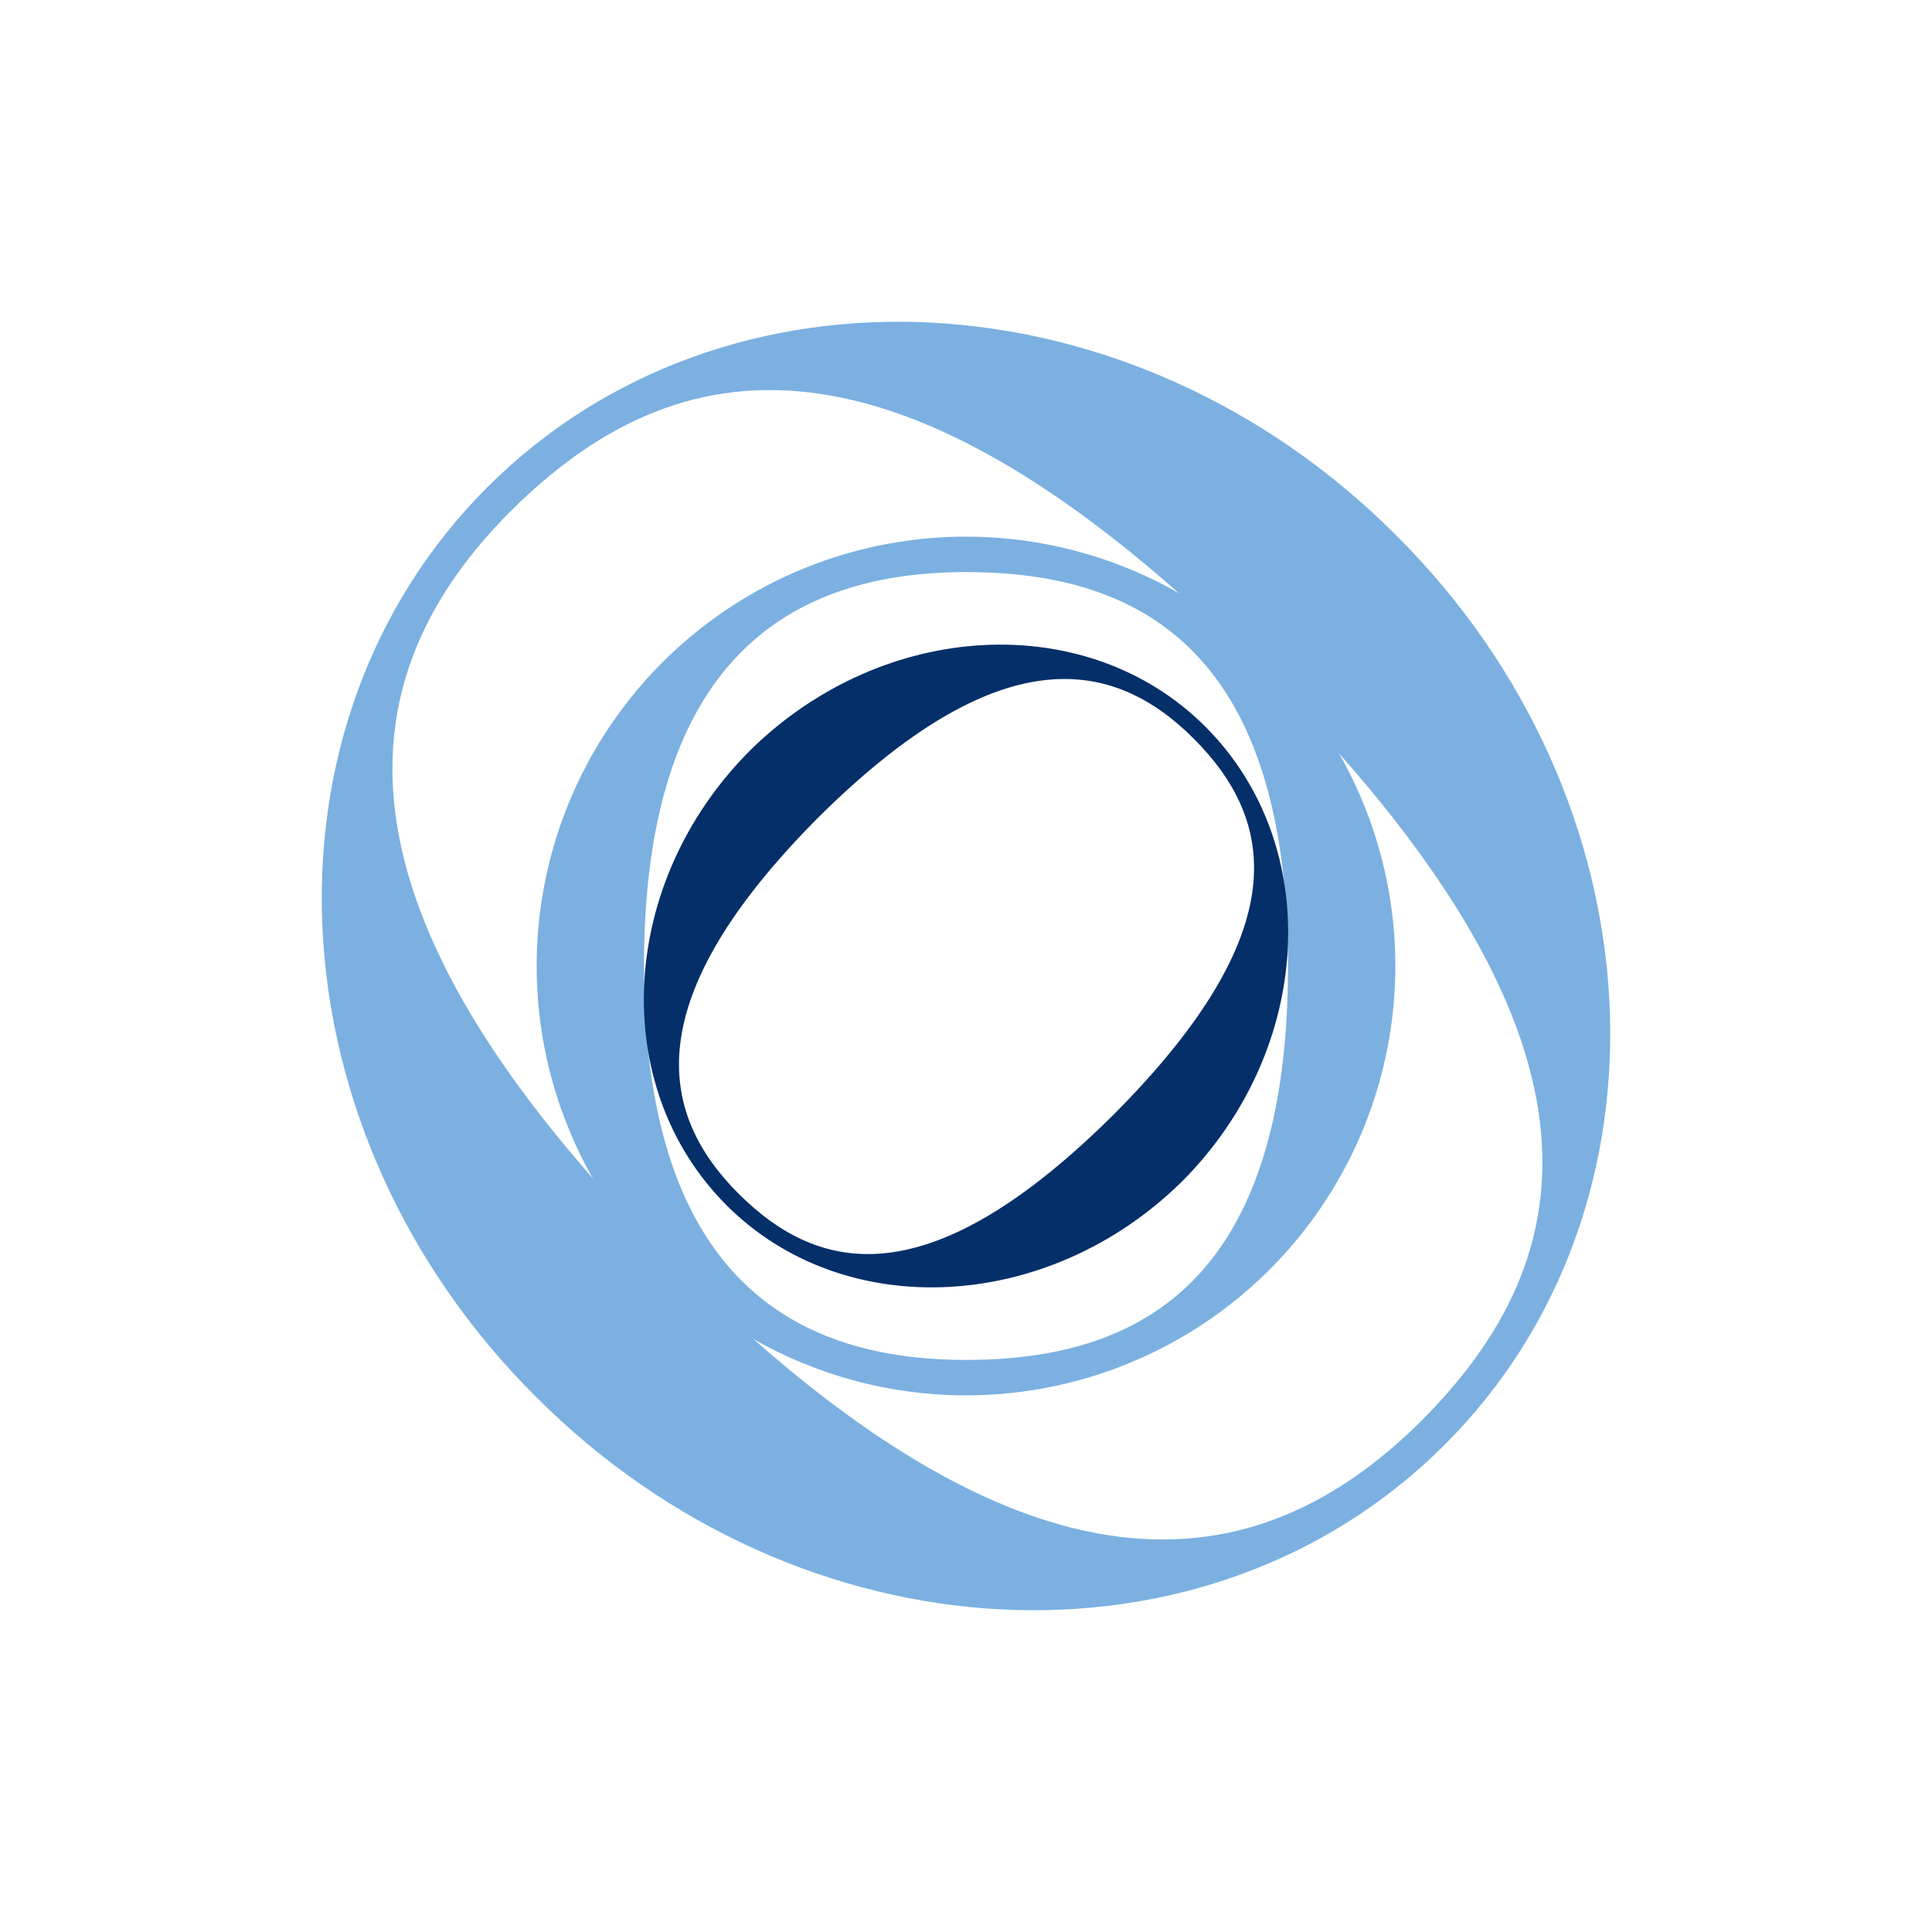 <svg xmlns="http://www.w3.org/2000/svg" width="18" height="18"><path fill="#fff" d="M0 0h18v18H0z"/><path fill="#7BB0E1" fill-rule="evenodd" d="M9 13a4 4 0 1 0 0-8 4 4 0 0 0 0 8m0-.33c1.6 0 3-.71 3-3.67s-1.4-3.67-3-3.67S6 6.11 6 9c0 2.9 1.4 3.67 3 3.67"/><path fill="#7BB0E1" fill-rule="evenodd" d="M13.46 13.46c2.22-2.22 2.02-6.01-.45-8.47-2.46-2.47-6.25-2.67-8.47-.45s-2.02 6.01.45 8.47c2.46 2.47 6.25 2.67 8.47.45m-.22-.22c1.52-1.52 1.93-3.57-1.49-6.99s-5.47-3-6.99-1.49c-1.52 1.52-1.85 3.65 1.49 6.99 3.34 3.35 5.47 3 6.99 1.49"/><path fill="#042F69" fill-rule="evenodd" d="M6.77 11.23c1.1 1.1 3 1 4.24-.22 1.23-1.23 1.33-3.13.22-4.24-1.1-1.1-3-1-4.24.22-1.23 1.23-1.33 3.13-.22 4.24m.11-.11c.76.76 1.79.96 3.5-.74 1.7-1.71 1.5-2.74.74-3.5s-1.82-.93-3.5.74c-1.67 1.68-1.5 2.74-.74 3.5"/></svg>